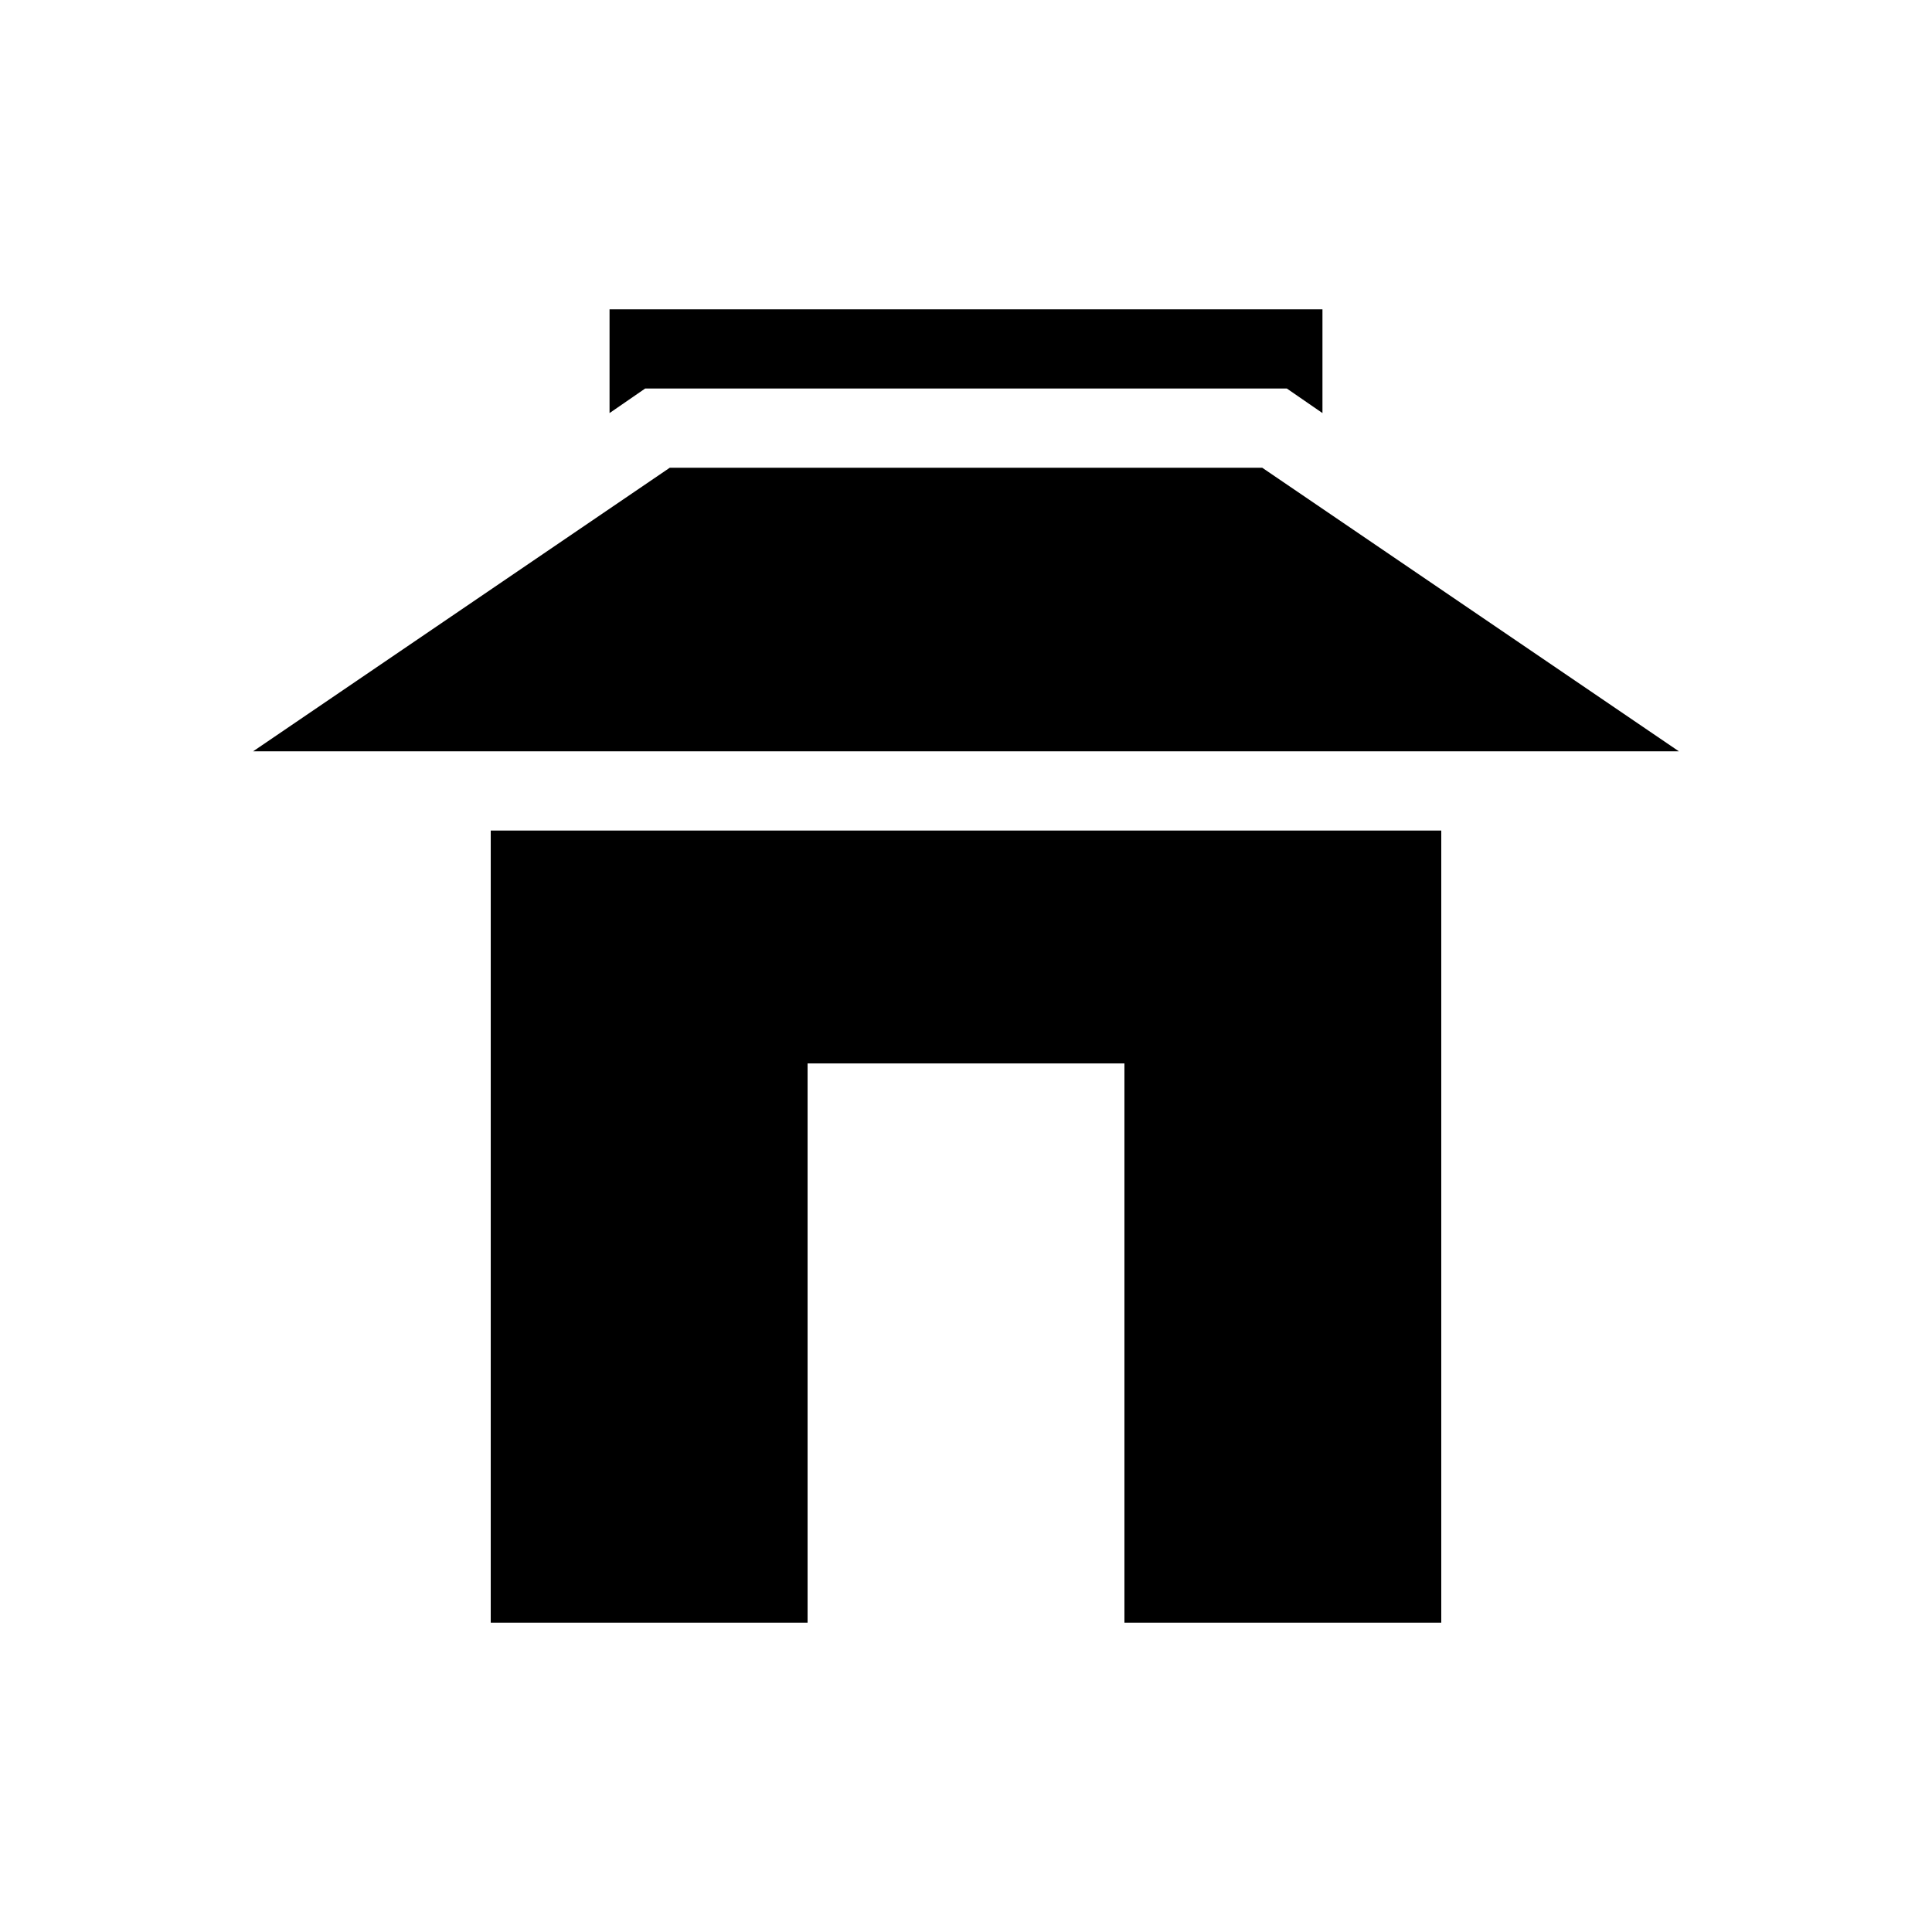 <?xml version="1.0" encoding="UTF-8"?>
<!-- Uploaded to: ICON Repo, www.svgrepo.com, Generator: ICON Repo Mixer Tools -->
<svg fill="#000000" width="800px" height="800px" version="1.1" viewBox="144 144 512 512" xmlns="http://www.w3.org/2000/svg">
 <g>
  <path d="m478.51 267.96h-157.02l-110.42 75.152h377.86z"/>
  <path d="m485.02 246.96 9.445 6.508v-27.5h-188.93v27.5l9.445-6.508z"/>
  <path d="m274.05 574.02h83.969v-148.2h83.969v148.2h83.965v-209.92h-251.9z"/>
 </g>
</svg>